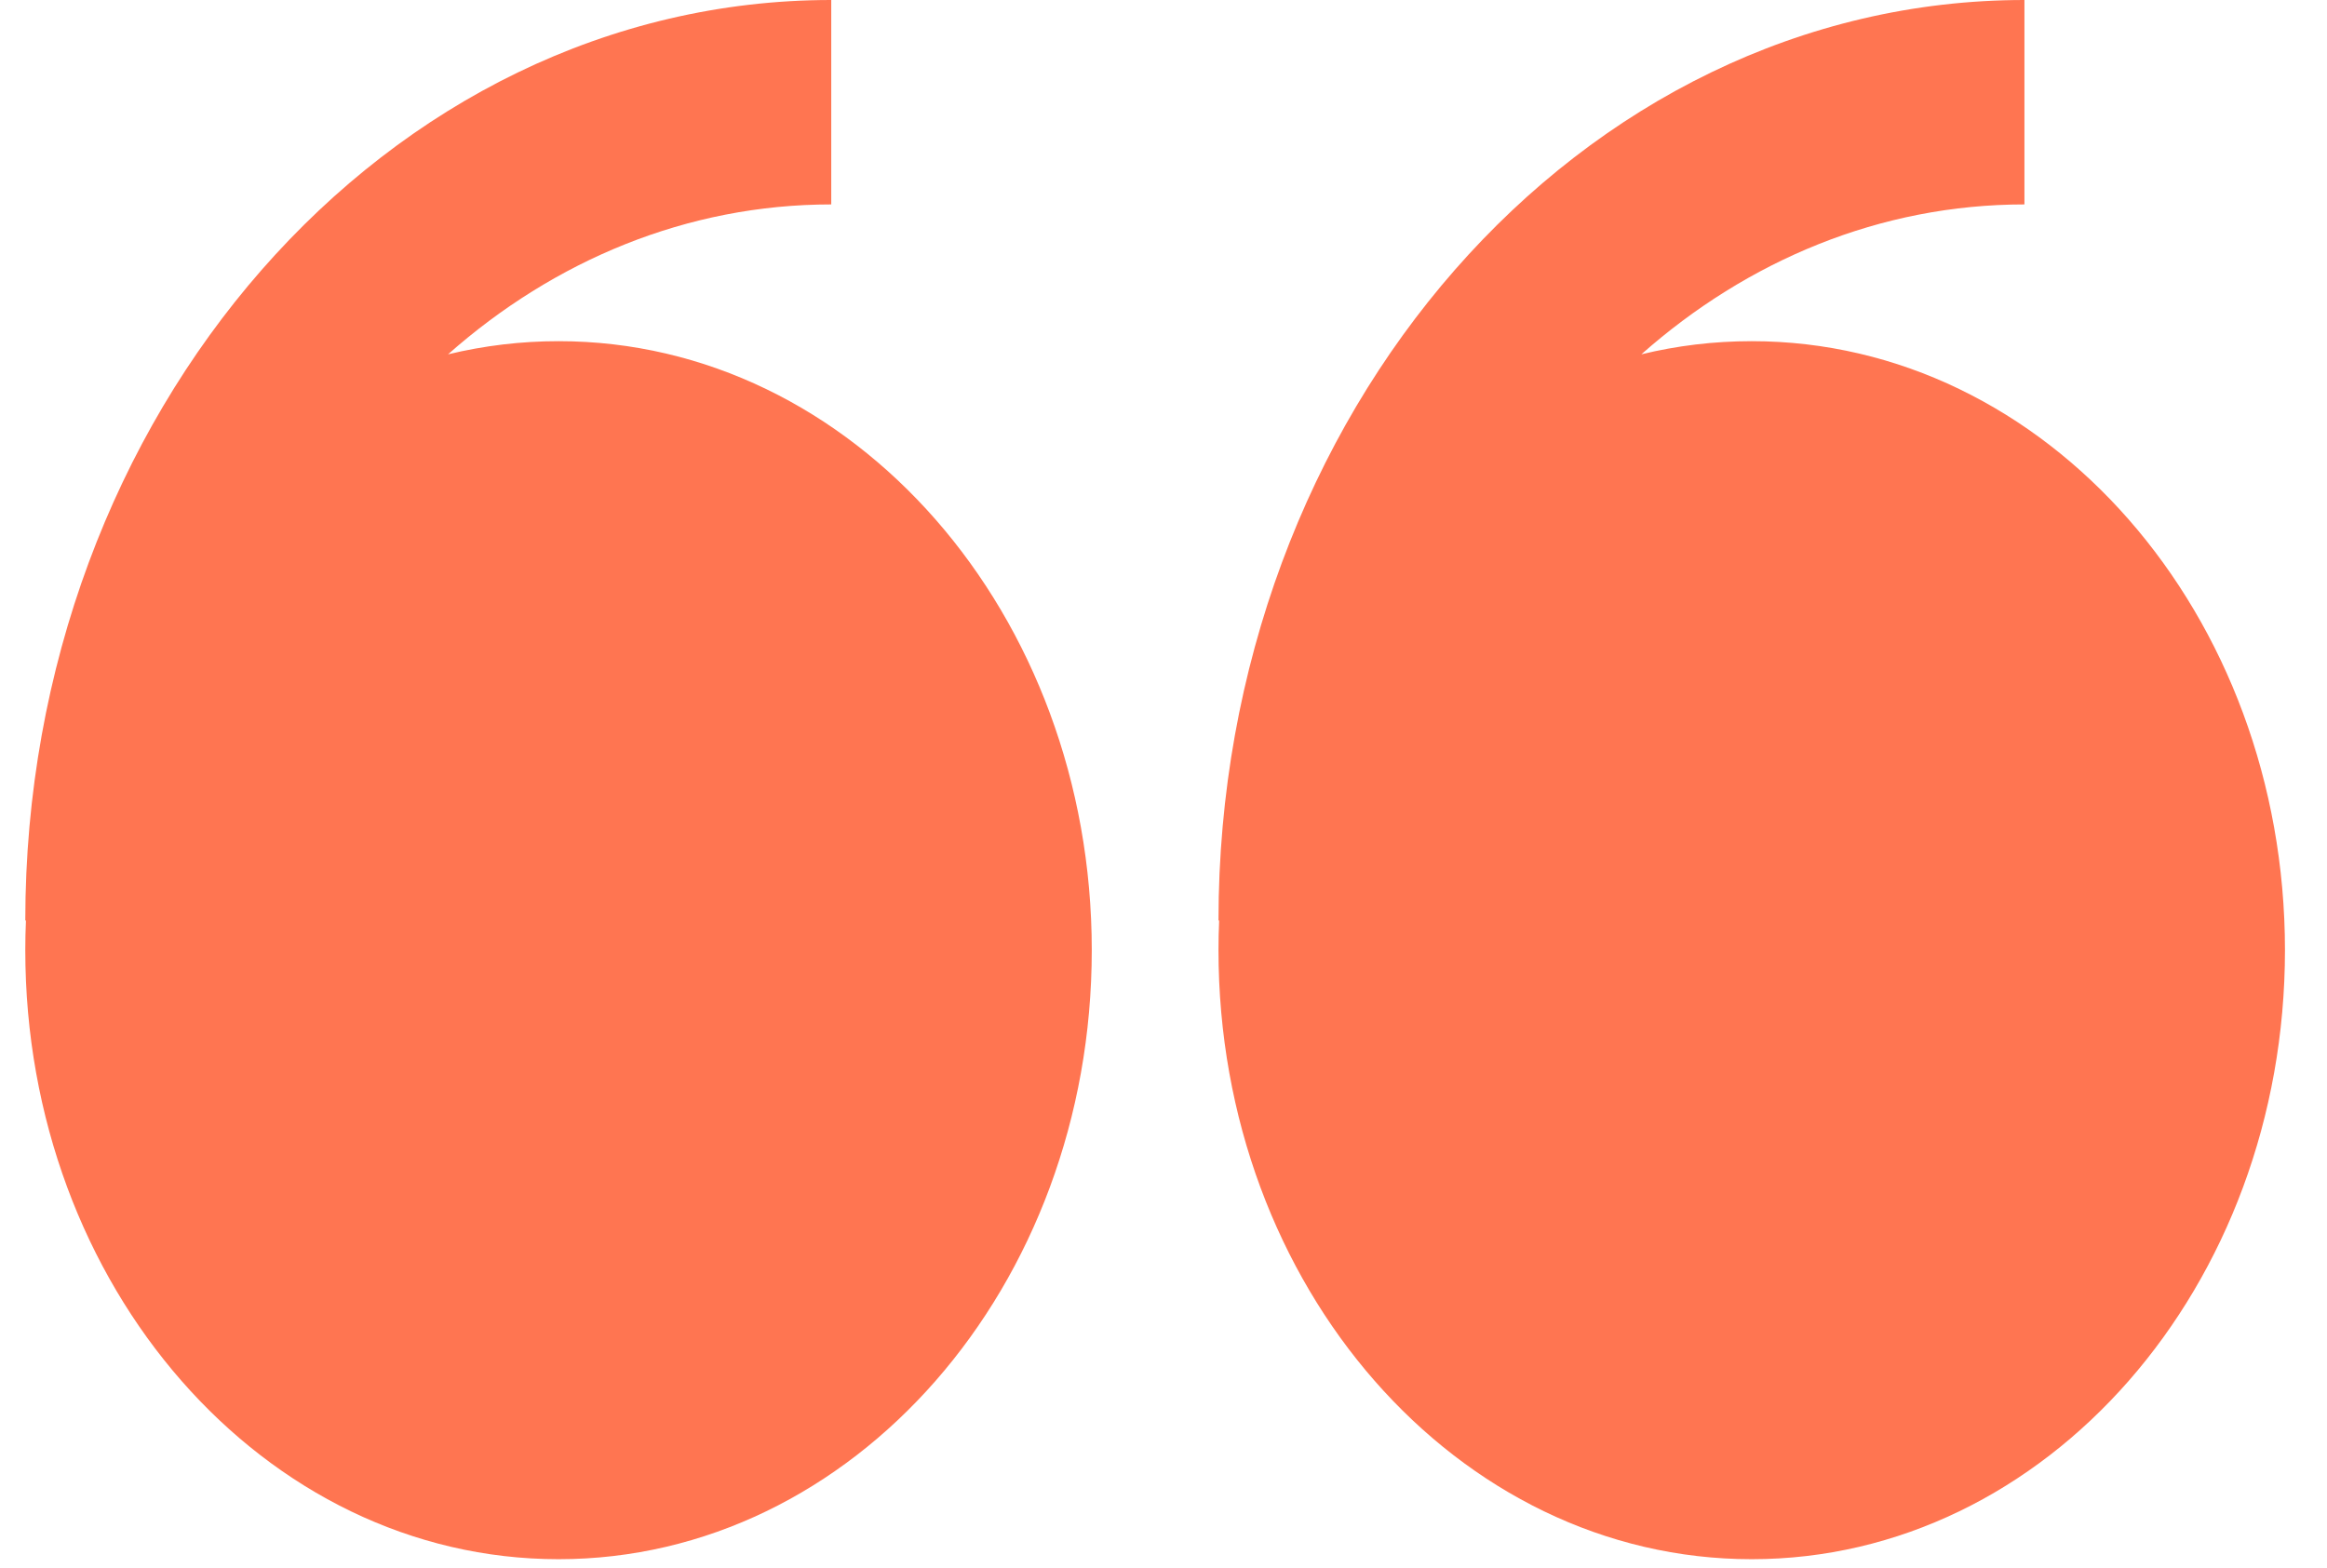 <svg width="46" height="31" viewBox="0 0 46 31" fill="none" xmlns="http://www.w3.org/2000/svg">
<path fill-rule="evenodd" clip-rule="evenodd" d="M8.857 7.006C9.574 6.833 10.307 6.746 11.042 6.746C16.864 6.746 21.582 12.138 21.582 18.787C21.582 25.438 16.864 30.83 11.042 30.83C5.22 30.83 0.5 25.44 0.5 18.787C0.5 18.592 0.504 18.396 0.513 18.201H0.5C0.5 8.166 7.647 0 16.432 0V4.042C13.582 4.042 10.954 5.15 8.857 7.006ZM32.446 7.006C33.149 6.835 33.879 6.746 34.627 6.746C40.449 6.746 45.169 12.138 45.169 18.787C45.169 25.438 40.449 30.83 34.627 30.83C28.805 30.83 24.087 25.44 24.087 18.787C24.087 18.592 24.091 18.396 24.1 18.201H24.087C24.087 8.166 31.234 0 40.019 0V4.042C37.168 4.042 34.543 5.15 32.446 7.006Z" fill="#FF7551"/>
</svg>
